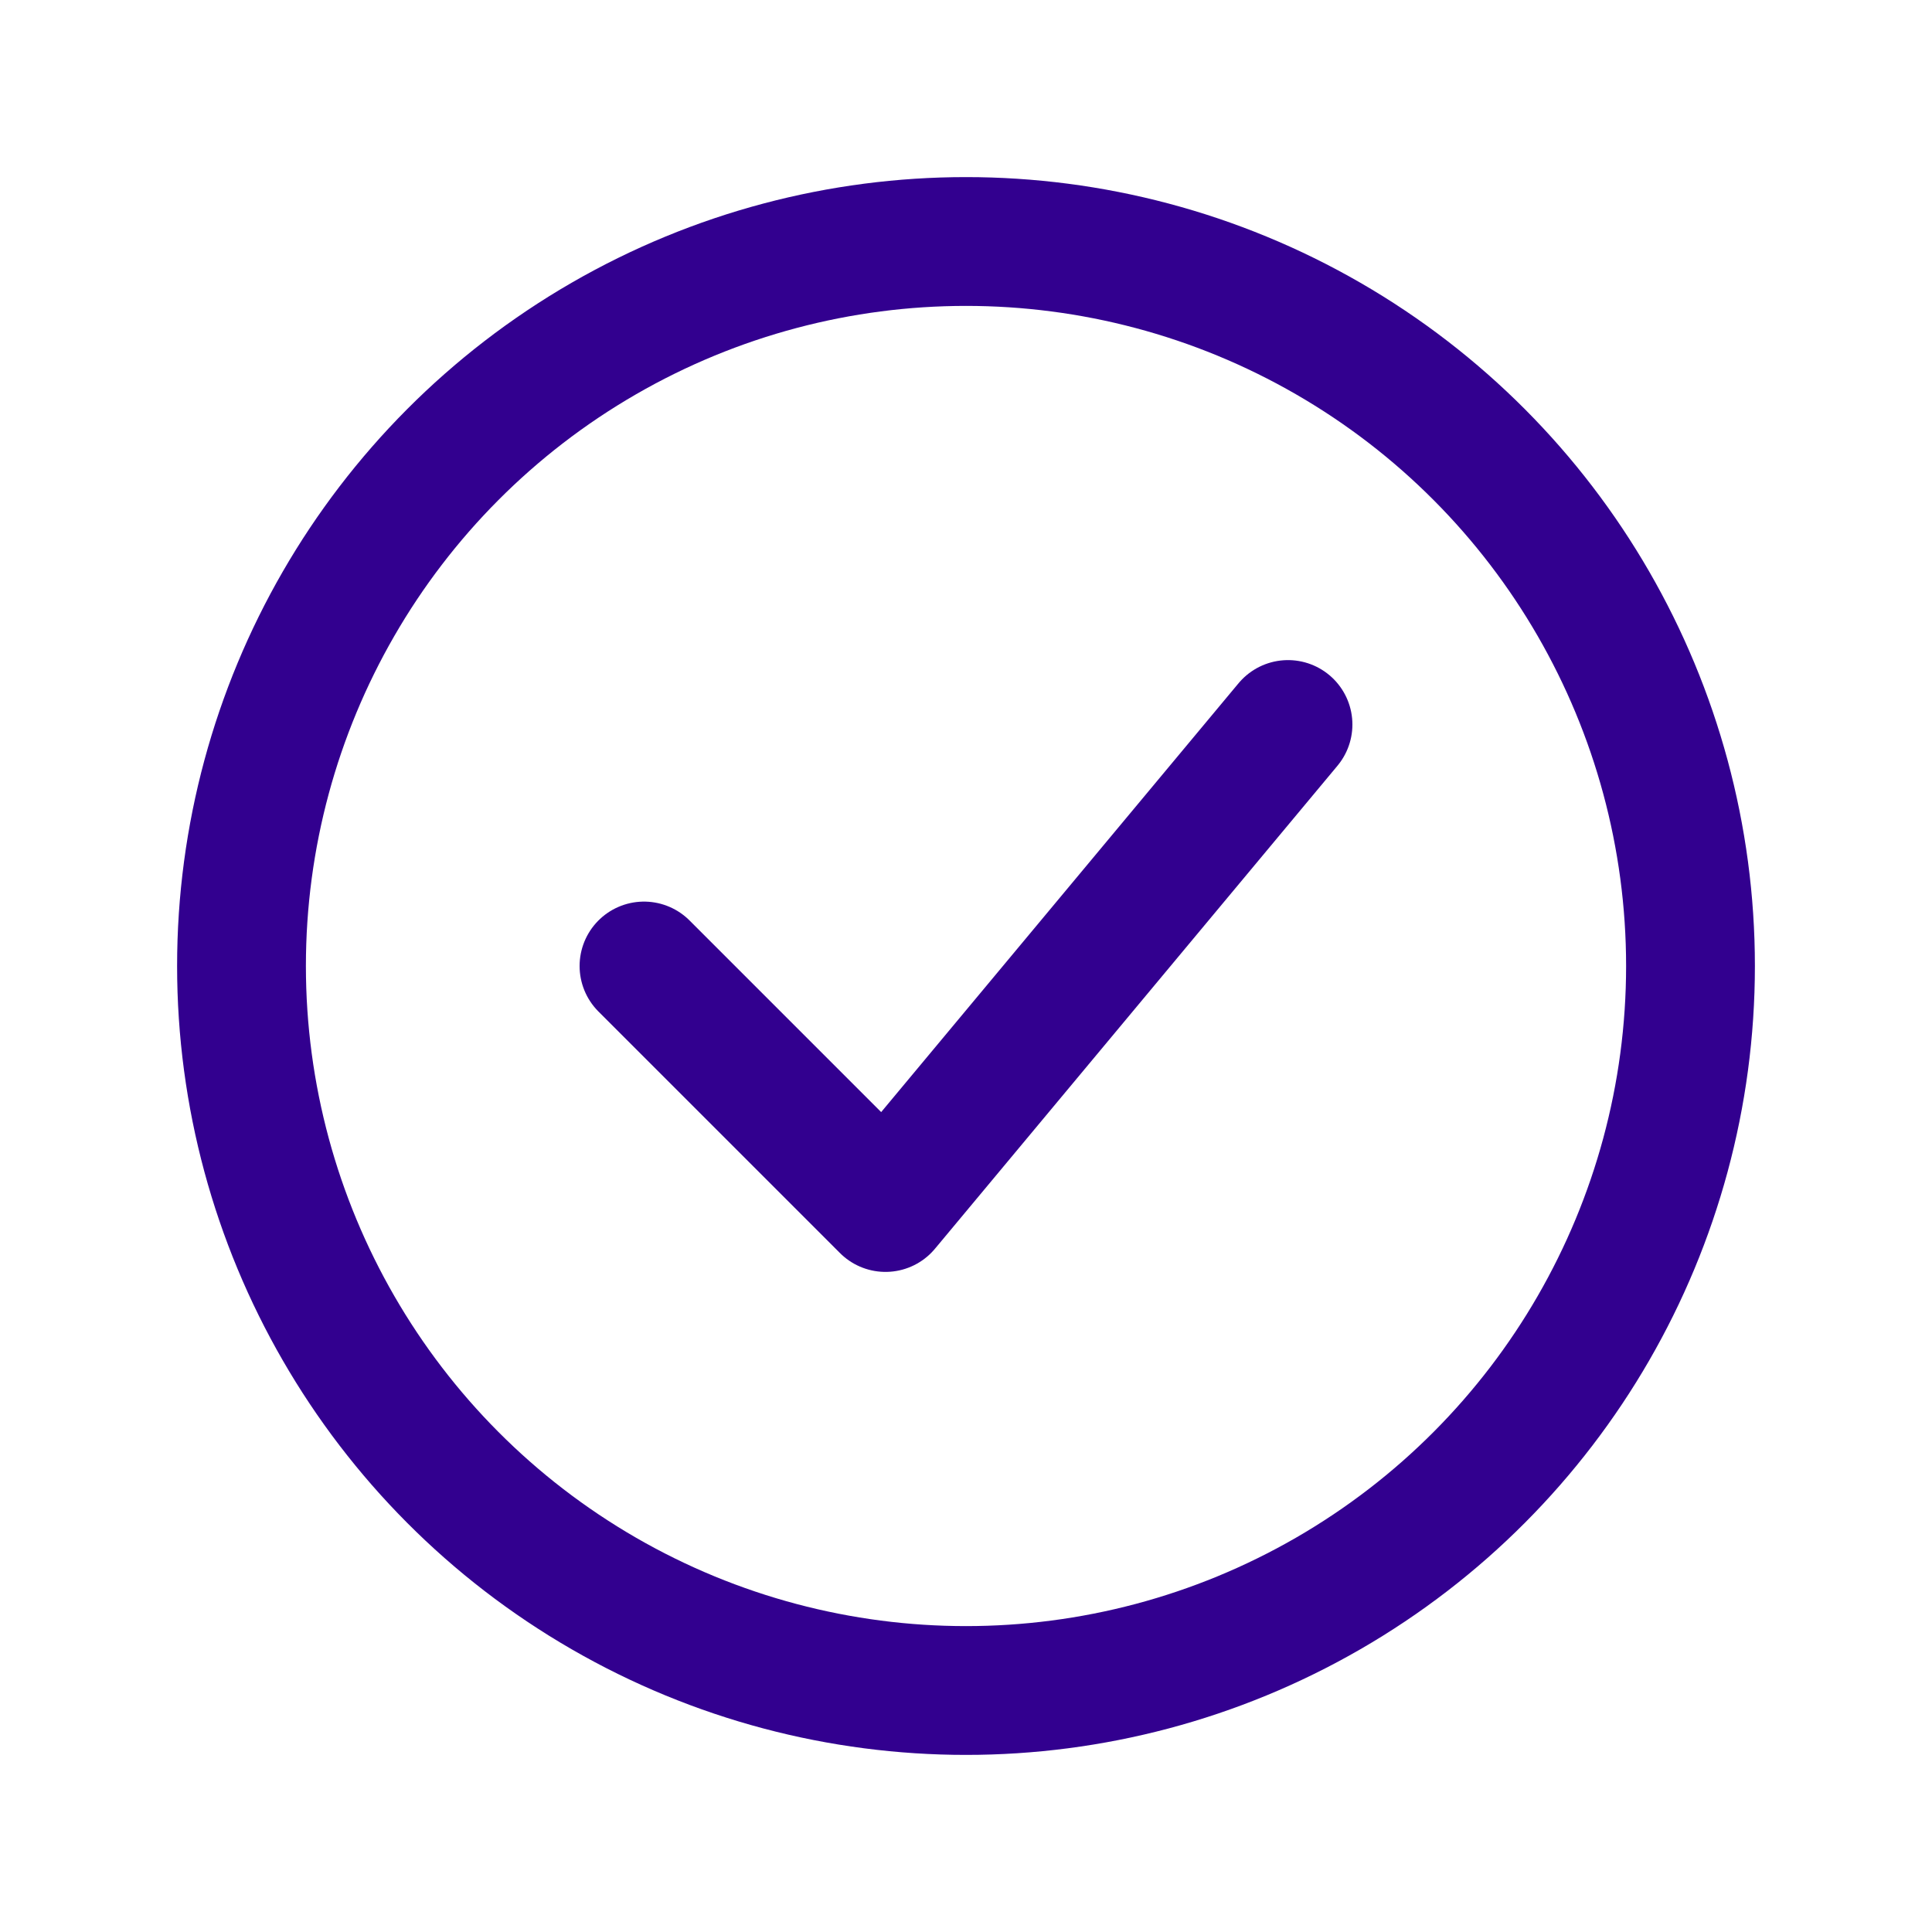 <?xml version="1.0" encoding="UTF-8"?> <svg xmlns="http://www.w3.org/2000/svg" width="30" height="30" viewBox="0 0 30 30" fill="none"><circle cx="15" cy="15" r="11.25" stroke="#32008F" stroke-width="2" stroke-linecap="round" stroke-linejoin="round"></circle><path d="M10 15L13.75 18.75L20 11.25" stroke="#32008F" stroke-width="2" stroke-linecap="round" stroke-linejoin="round"></path></svg> 